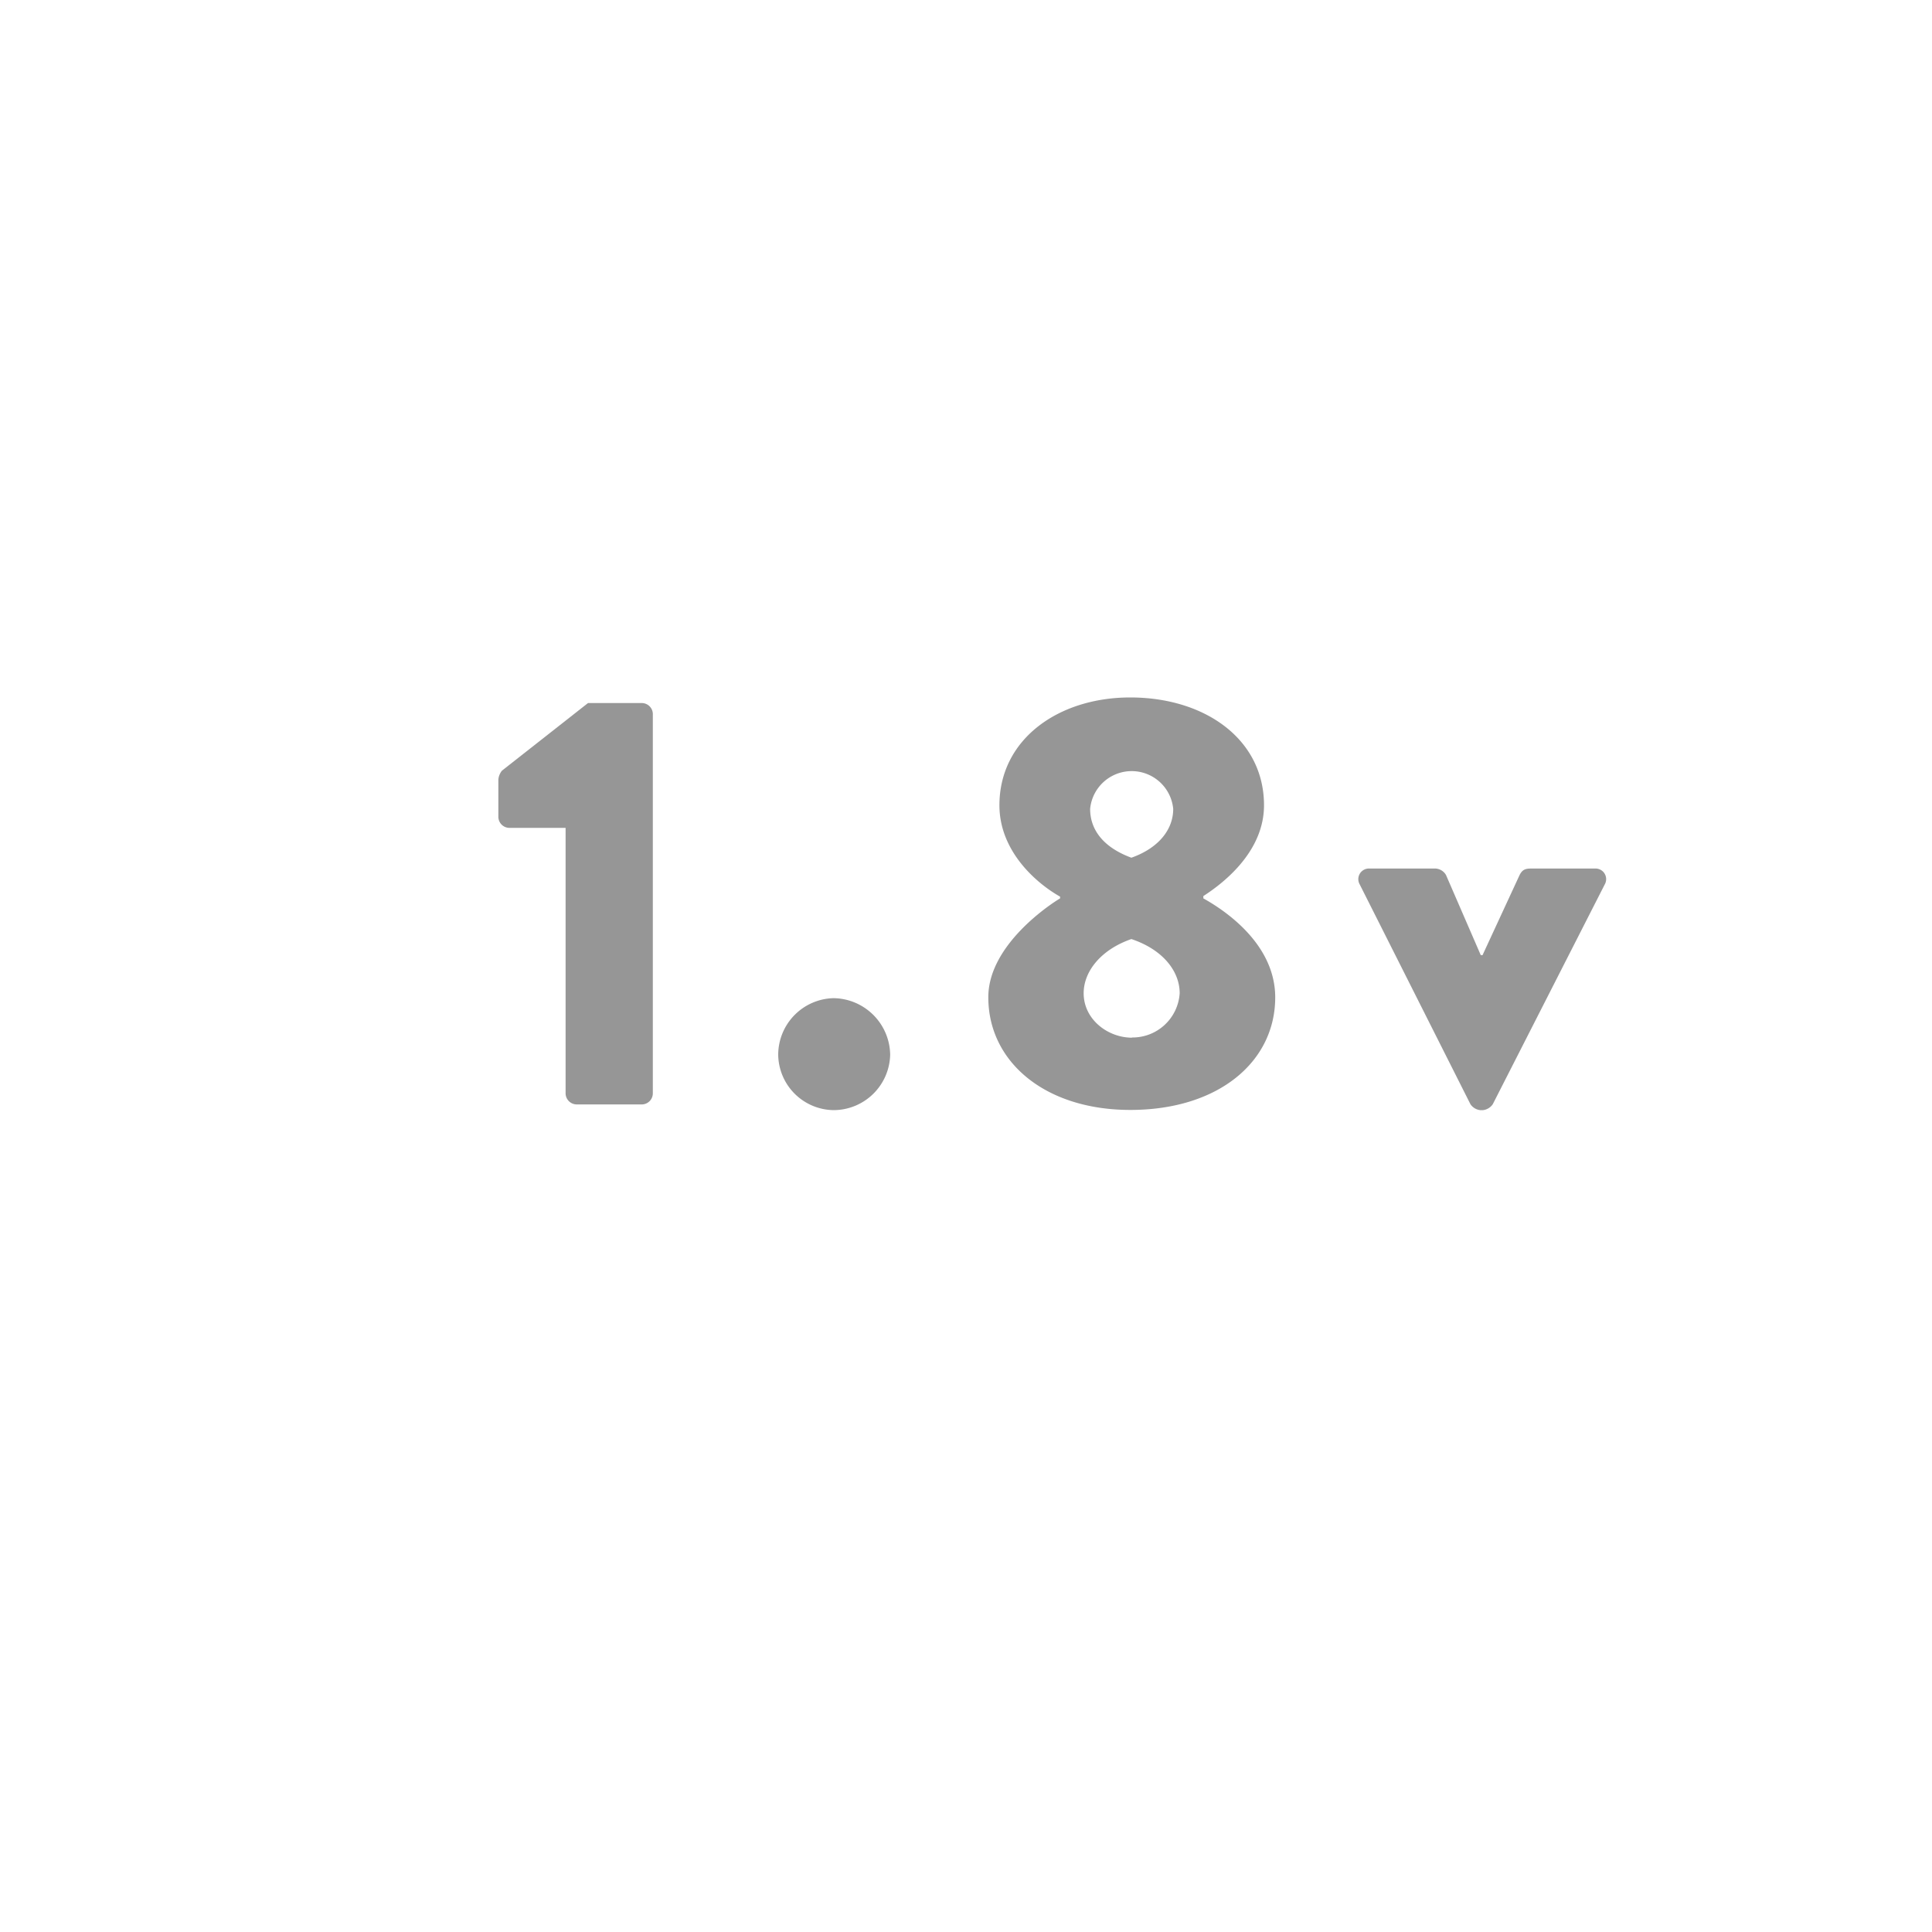 <svg id="レイヤー_1" data-name="レイヤー 1" xmlns="http://www.w3.org/2000/svg" viewBox="0 0 200 200"><defs><style>.cls-1{fill:#969696;}</style></defs><title>svg-fn-1.8v</title><path class="cls-1" d="M58.55,85.7H52.69a1.15,1.15,0,0,1-1.1-1.16V80.7a1.72,1.72,0,0,1,.37-.92l8.91-7h5.61A1.15,1.15,0,0,1,67.58,74v39.17a1.15,1.15,0,0,1-1.1,1.16H59.71a1.16,1.16,0,0,1-1.16-1.16Z"/><path class="cls-1" d="M86.29,103.33a5.94,5.94,0,0,1,5.86,5.86,5.87,5.87,0,0,1-5.86,5.73,5.81,5.81,0,0,1-5.73-5.73A5.87,5.87,0,0,1,86.29,103.33Z"/><path class="cls-1" d="M109.74,93v-.18c-2.38-1.34-6.28-4.64-6.28-9.46,0-6.83,6.1-11.16,13.54-11.16,7.75,0,13.85,4.33,13.85,11.16,0,4.64-3.9,7.87-6.28,9.4V93c2.75,1.53,7.44,5,7.44,10.25,0,6.65-5.86,11.65-15,11.65-8.85,0-14.7-5-14.7-11.65C102.29,97.9,108.58,93.69,109.74,93Zm7.44,14.4a4.89,4.89,0,0,0,4.94-4.58c0-2.26-1.71-4.51-5-5.61-3.17,1.1-4.94,3.36-4.94,5.61C112.18,105.53,114.68,107.42,117.18,107.42Zm4.27-23.67a4.32,4.32,0,0,0-8.6,0c0,2.2,1.4,4,4.27,5.06C120,87.77,121.45,85.82,121.45,83.75Z"/><path class="cls-1" d="M140.76,91.56a1.1,1.1,0,0,1,1-1.65h6.83a1.34,1.34,0,0,1,1.1.67l3.6,8.3h.18l3.84-8.3c.37-.73.79-.67,1.65-.67h6.16a1.1,1.1,0,0,1,1,1.65l-11.59,22.75a1.43,1.43,0,0,1-1,.61h-.31a1.42,1.42,0,0,1-1-.61Z"/></svg>